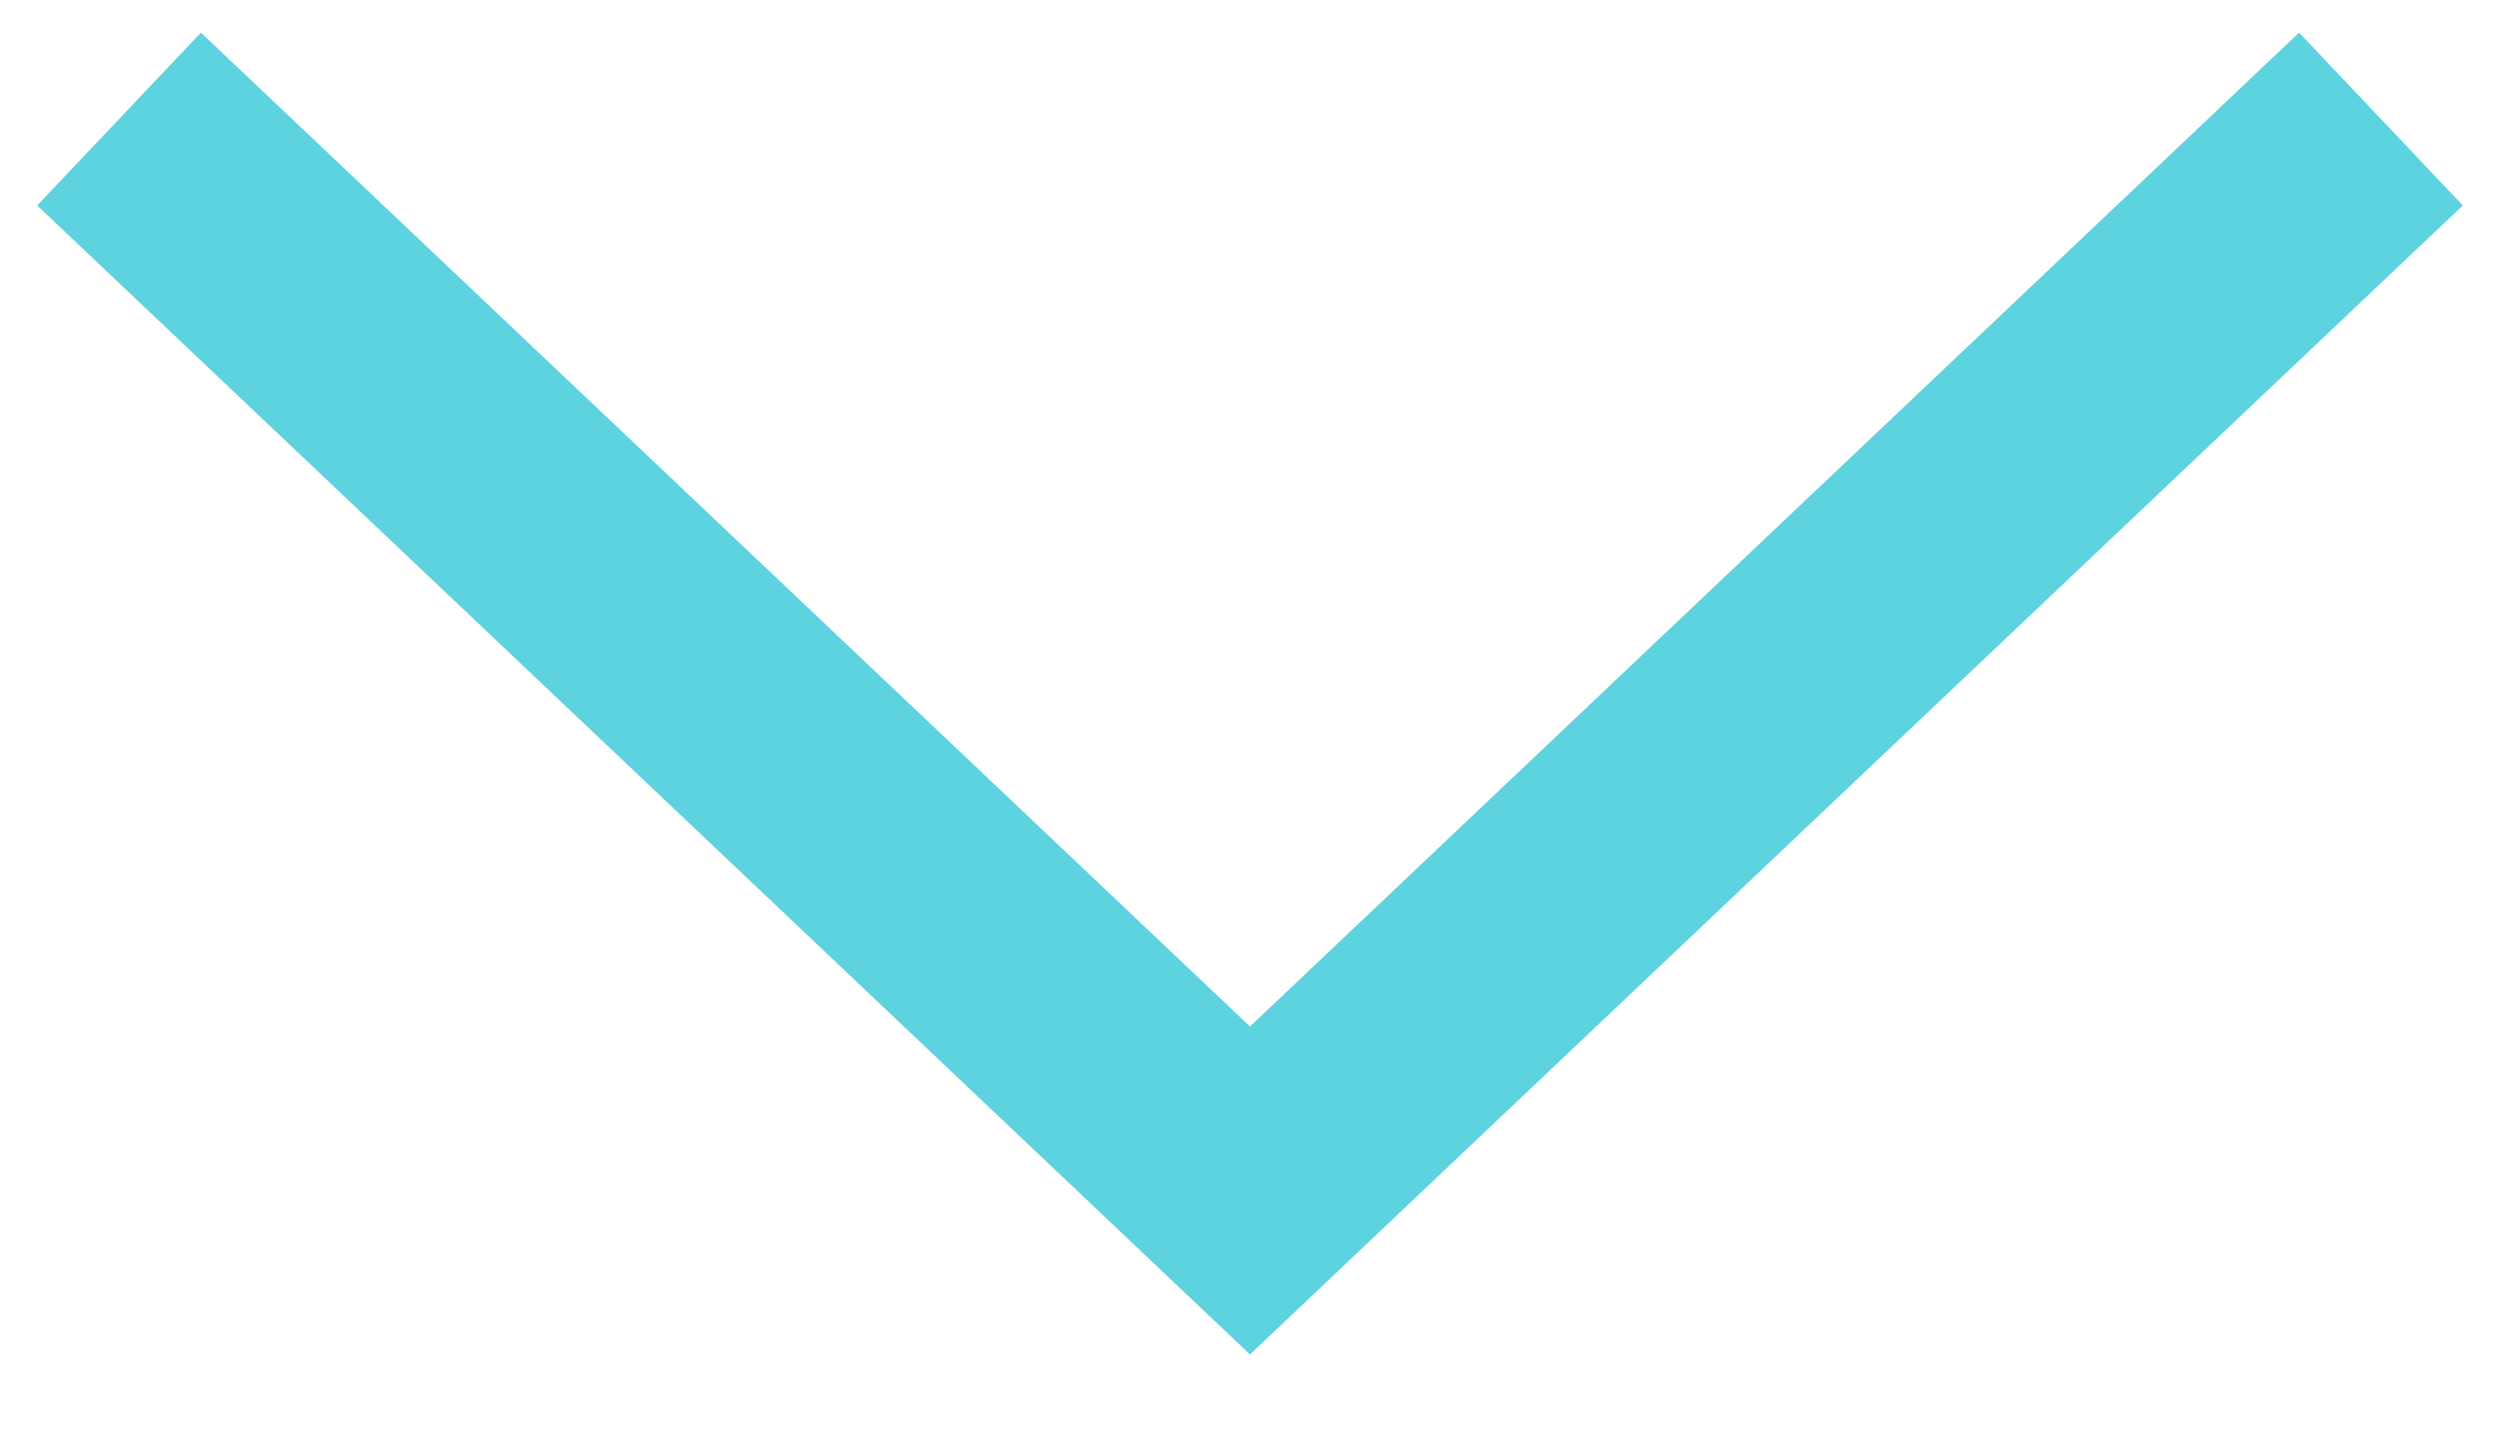 <svg width="21" height="12" viewBox="0 0 21 12" fill="none" xmlns="http://www.w3.org/2000/svg">
<g id="Arrow/Down">
<path id="Vector 425" d="M1 1L10.5 10L20 1" stroke="#5CD3DE" stroke-width="2"/>
</g>
</svg>
